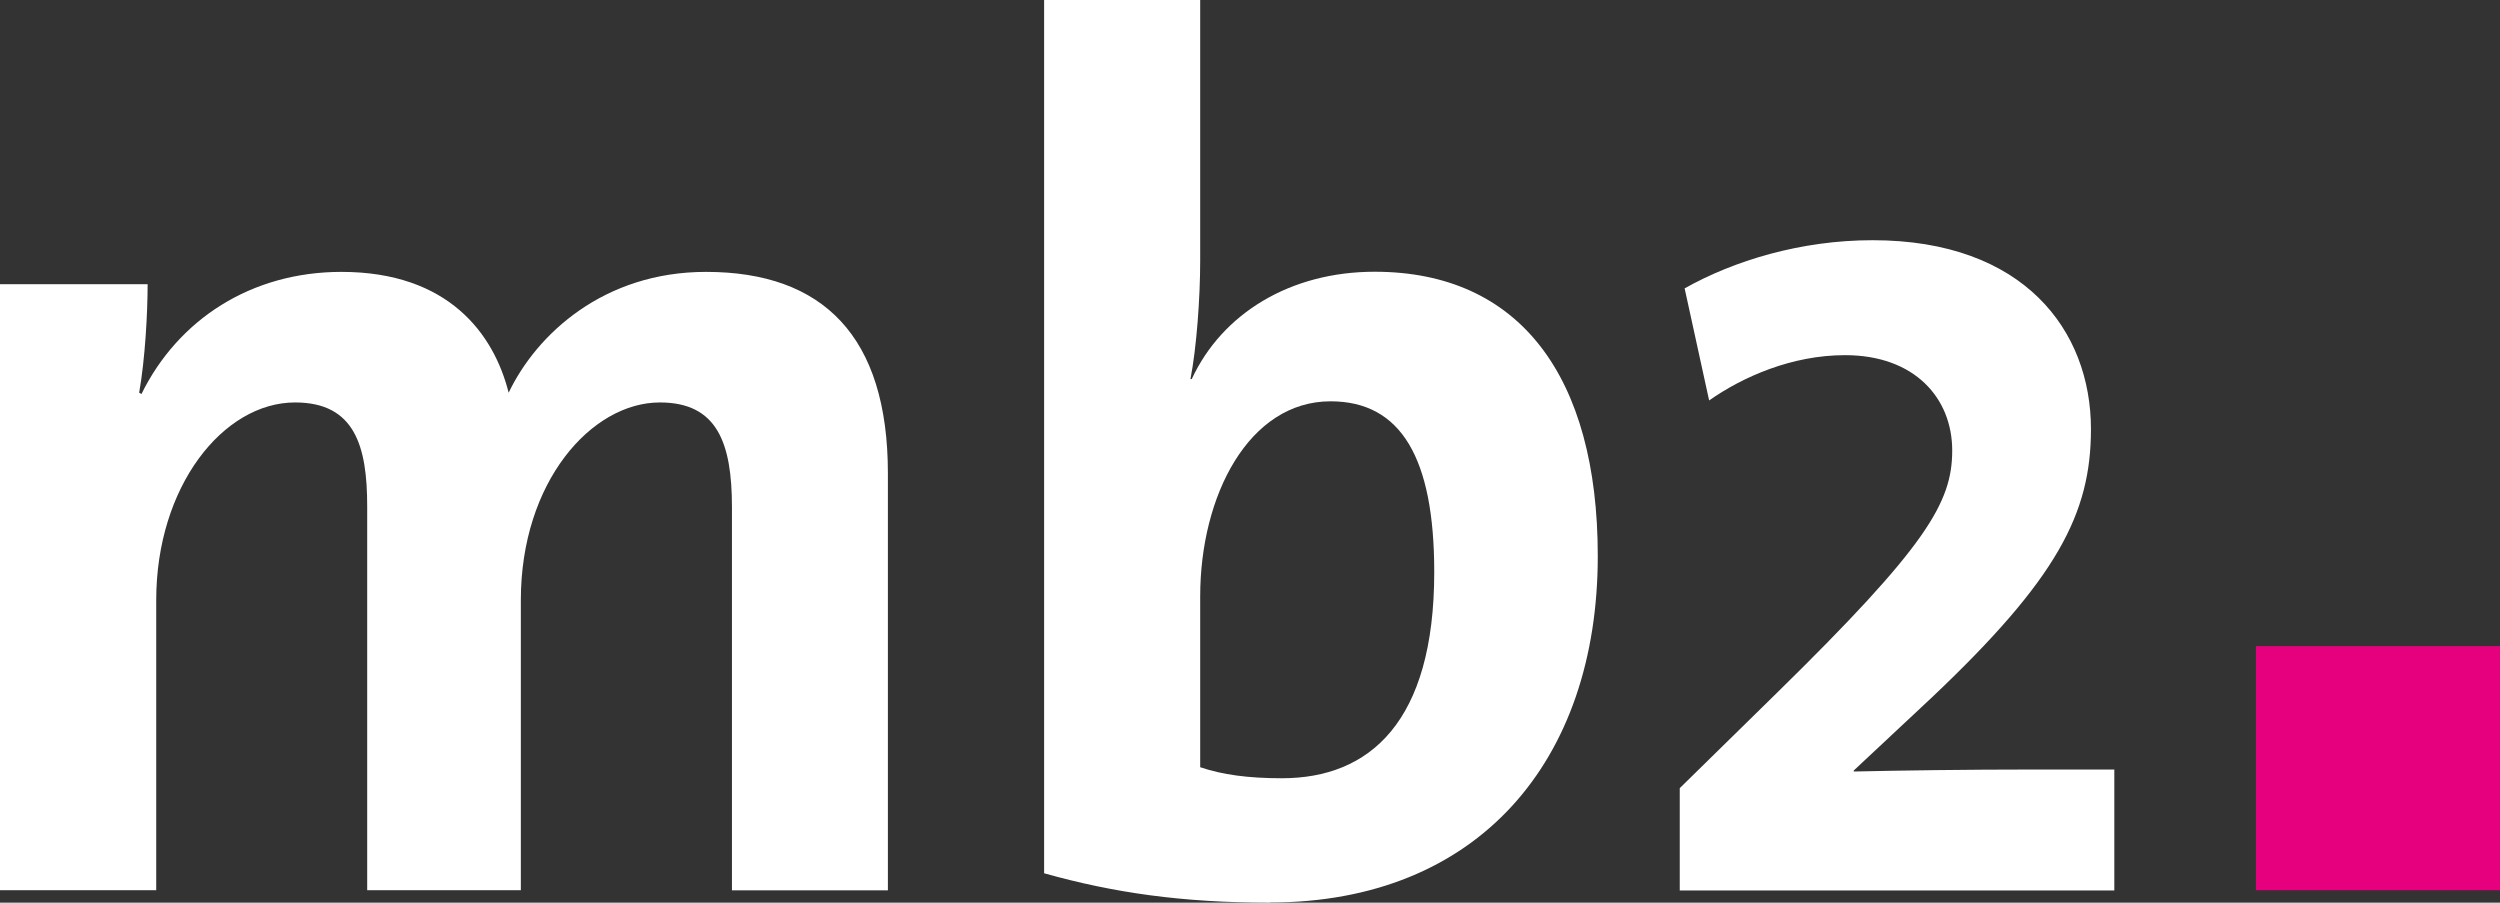 <?xml version="1.0" encoding="UTF-8"?> <svg xmlns="http://www.w3.org/2000/svg" id="Calque_2" data-name="Calque 2" viewBox="0 0 174.43 62.98"><rect x="0" y="0" width="174.43" height="62.98" fill="#333333" stroke="none"/><defs><style> .cls-1 { fill: #fff; } .cls-1, .cls-2 { stroke-width: 0px; } .cls-2 { fill: #e6007e; } </style></defs><g id="Calque_1-2" data-name="Calque 1"><g><path class="cls-1" d="m51.07,62.12v-26.72c0-4.51-1.03-7.32-5.03-7.32-4.76,0-9.7,5.53-9.7,13.79v20.24h-10.72v-26.79c0-4.17-.85-7.24-5.03-7.24-5.02,0-9.69,5.86-9.69,13.79v20.24H0V19.83h10.3c0,1.96-.17,5.19-.59,7.57l.16.09c2.56-5.2,7.66-8.52,13.95-8.52,7.5,0,10.64,4.35,11.67,8.43,1.95-4.08,6.63-8.43,13.77-8.43,8.18,0,12.69,4.51,12.69,14.05v29.1h-10.89Z"></path><path class="cls-1" d="m88.59,62.98c-6.12,0-10.89-.69-15.74-2.05V0h10.89v18.21c0,2.55-.25,6.04-.68,8.24h.09c2.13-4.59,6.89-7.49,12.76-7.49,10.13,0,15.57,7.32,15.57,19.84,0,14.29-8.34,24.17-22.89,24.17Zm4.25-34.98c-5.7,0-9.1,6.56-9.1,13.61v11.92c1.54.52,3.32.77,5.7.77,6.12,0,10.63-3.92,10.63-14.39,0-7.91-2.29-11.91-7.24-11.91Z"></path><path class="cls-1" d="m117.2,62.12v-7.13l6.72-6.59c10.51-10.3,12.29-13.33,12.29-16.97s-2.61-6.65-7.48-6.65c-3.71,0-7.13,1.51-9.48,3.16l-1.71-7.82c3.43-1.93,8.1-3.36,13.11-3.36,10.57,0,15.24,6.31,15.24,13.18,0,5.9-2.35,10.44-11.12,18.74l-5.43,5.08v.07c3.22-.07,7.68-.14,12.7-.14h5.48v8.44h-30.34Z"></path></g><rect class="cls-2" x="157.4" y="45.08" width="17.03" height="17.03"></rect></g></svg> 